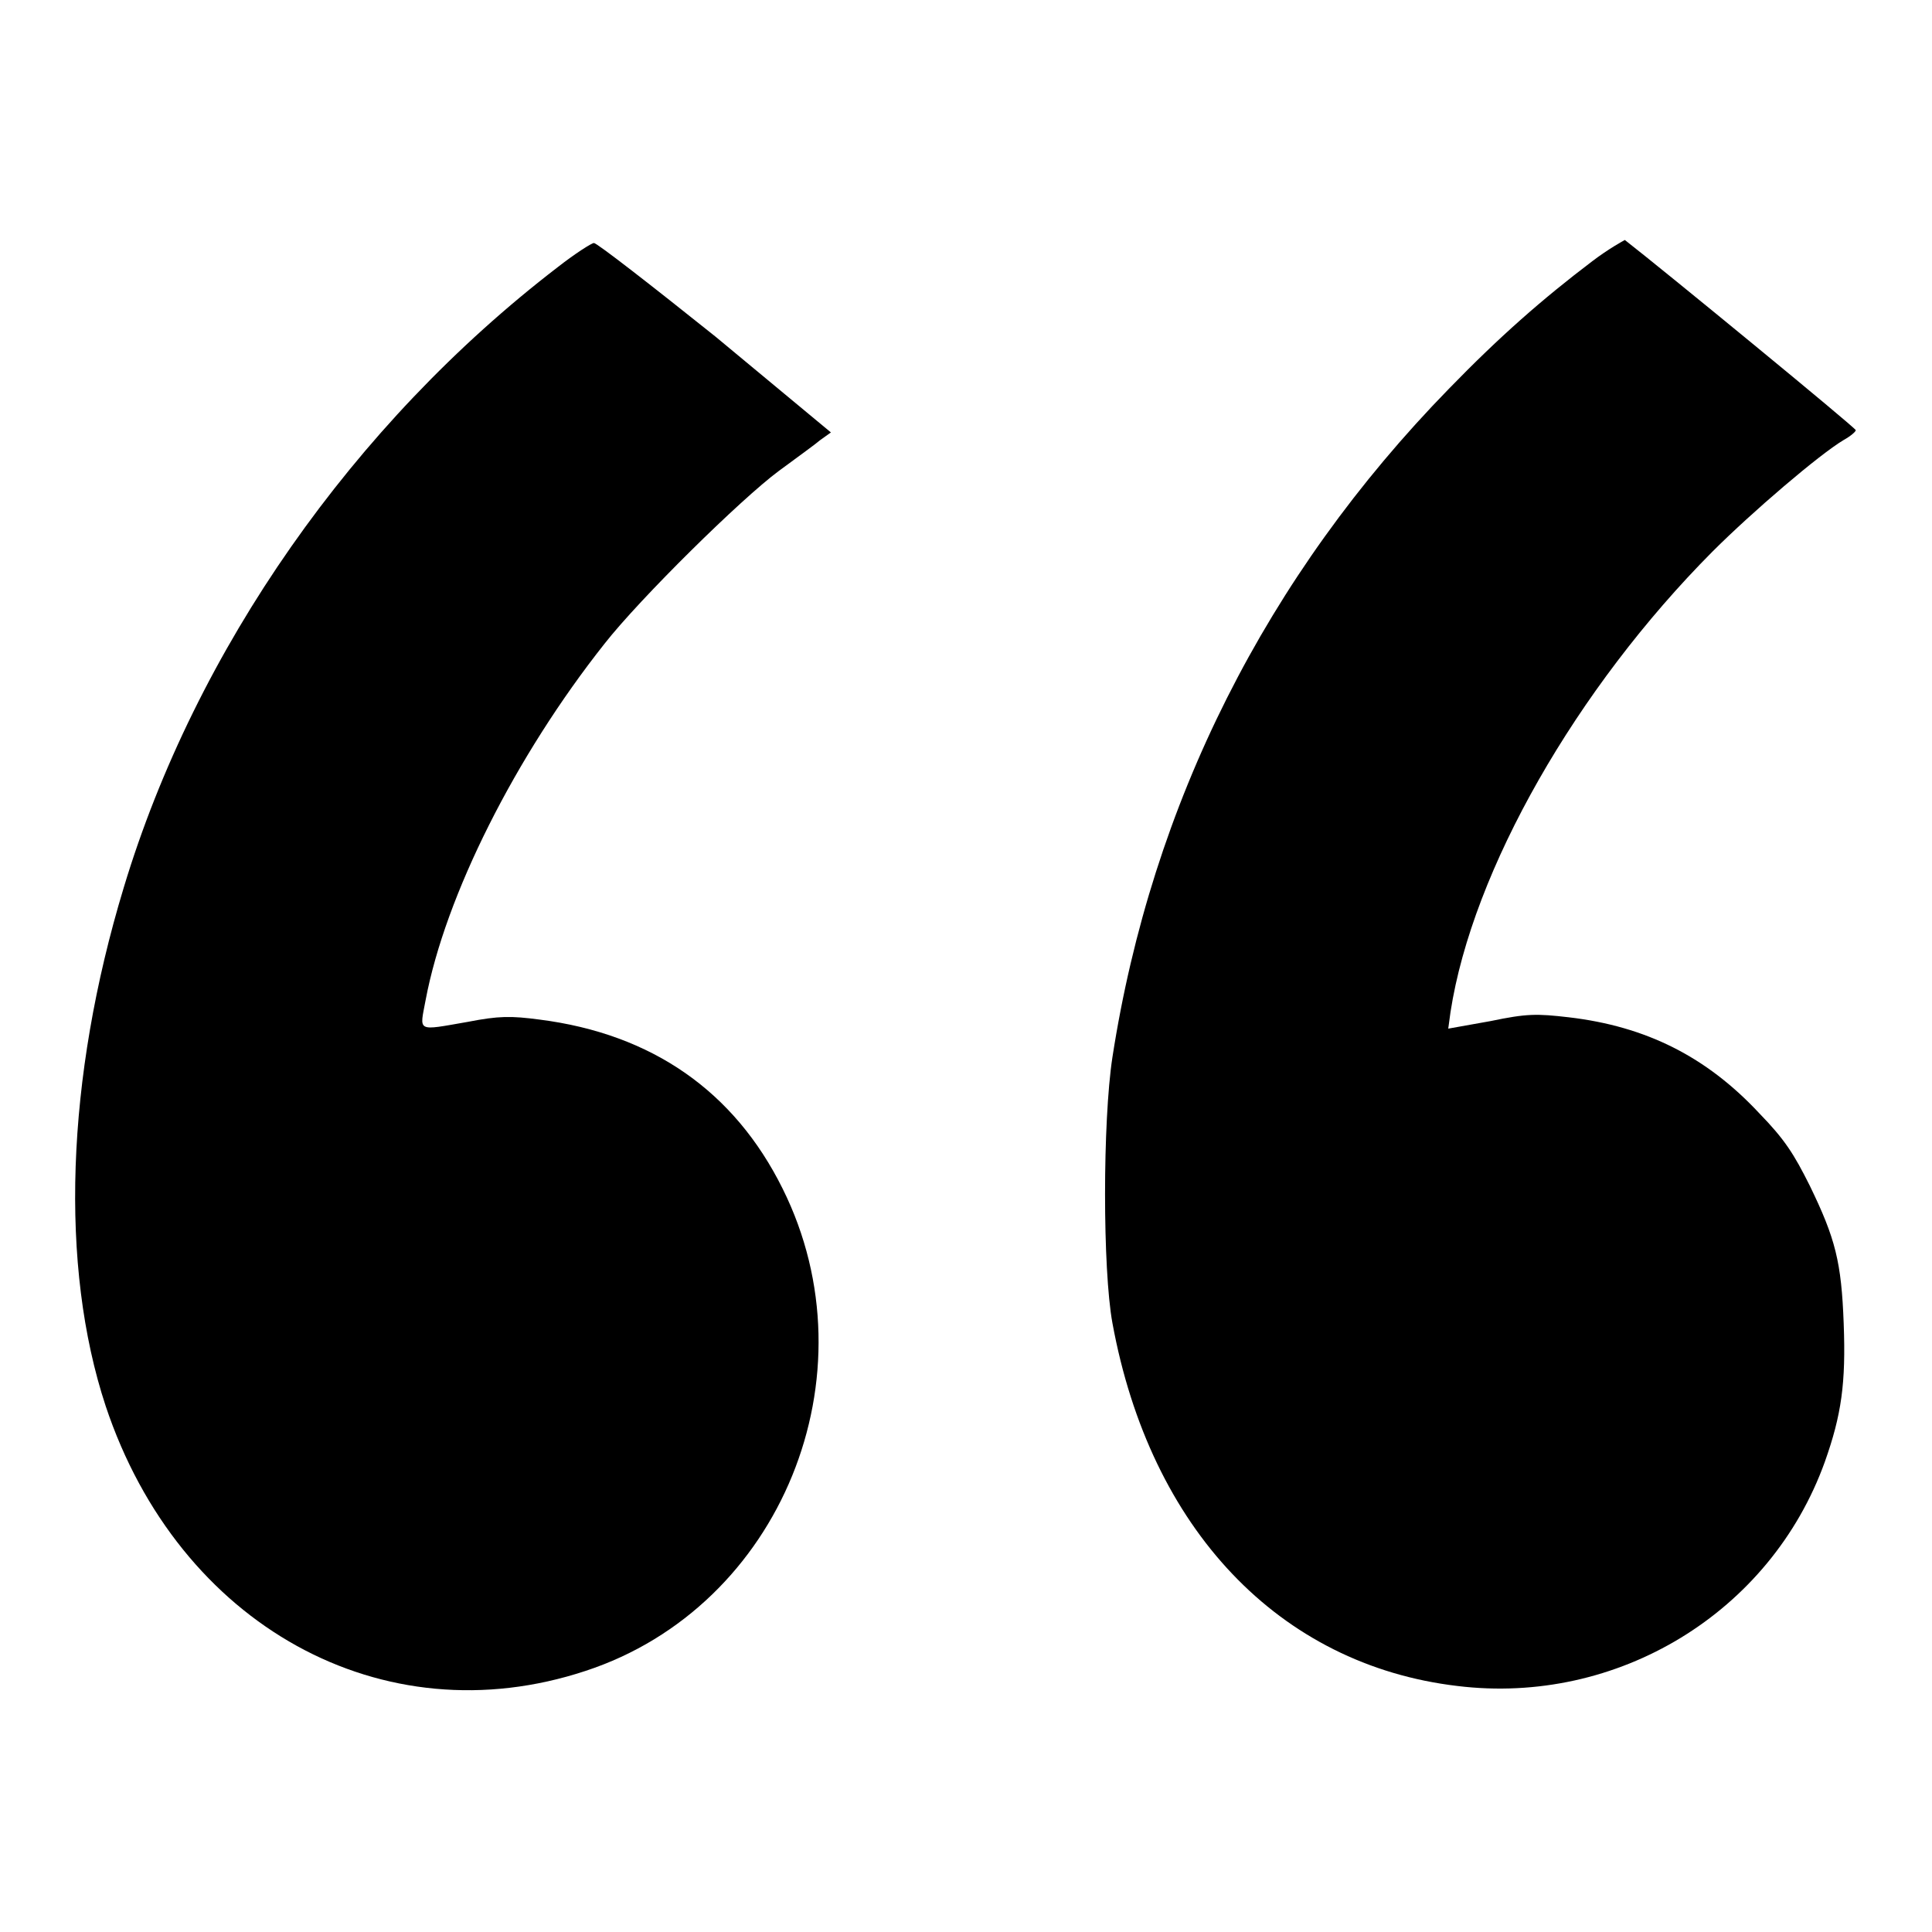 <?xml version="1.0" encoding="utf-8"?>
<!-- Svg Vector Icons : http://www.onlinewebfonts.com/icon -->
<!DOCTYPE svg PUBLIC "-//W3C//DTD SVG 1.1//EN" "http://www.w3.org/Graphics/SVG/1.1/DTD/svg11.dtd">
<svg version="1.1" xmlns="http://www.w3.org/2000/svg" xmlns:xlink="http://www.w3.org/1999/xlink" x="0px" y="0px" viewBox="0 0 256 256" enable-background="new 0 0 256 256" xml:space="preserve">
<g><g><g><path fill="#000000" d="M211,34.6c-6.6,5-12.3,10-19,16.9c-24.2,24.8-39.4,55-44.6,88.6c-1.3,8.5-1.3,28.1,0,35.2c5,27.3,22.1,45.3,45.7,48.1c21.2,2.6,41.5-9.7,48.7-29.7c2.2-6.2,2.8-10.4,2.5-18.3c-0.3-8.2-1.1-11.3-4.5-18.3c-2.1-4.2-3.3-6.1-6.7-9.6c-7-7.5-15-11.5-25.2-12.7c-4.3-0.5-5.6-0.5-10.4,0.5l-5.6,1l0.3-2.2c2.9-18.8,16.7-42.9,34.7-61c5.3-5.3,14.2-12.9,17.4-14.8c0.9-0.5,1.6-1.1,1.6-1.3c0-0.3-25.7-21.4-30.6-25.2C215.1,31.9,213.1,33,211,34.6z"/><path fill="#000000" d="M73.9,35.4c-27.1,20.8-48,50.7-57.5,82.2c-7.7,25.4-8.5,50.2-2.4,68.7c9.7,29.1,36.7,44,63.6,35.1c25.9-8.5,38.4-39.2,26.1-63.9c-6.4-12.9-17.3-20.5-32.2-22.4c-3.8-0.5-5.4-0.5-9.5,0.3c-6.9,1.2-6.4,1.4-5.6-2.9c2.6-13.8,11.9-32.3,23.7-47.2c4.7-6,18.1-19.2,23.1-22.9c2.3-1.7,4.8-3.5,5.5-4.1l1.4-1L94.8,44.6c-8.5-6.8-15.7-12.4-16.1-12.4C78.4,32.2,76.2,33.6,73.9,35.4z"/></g></g></g>
</svg>
